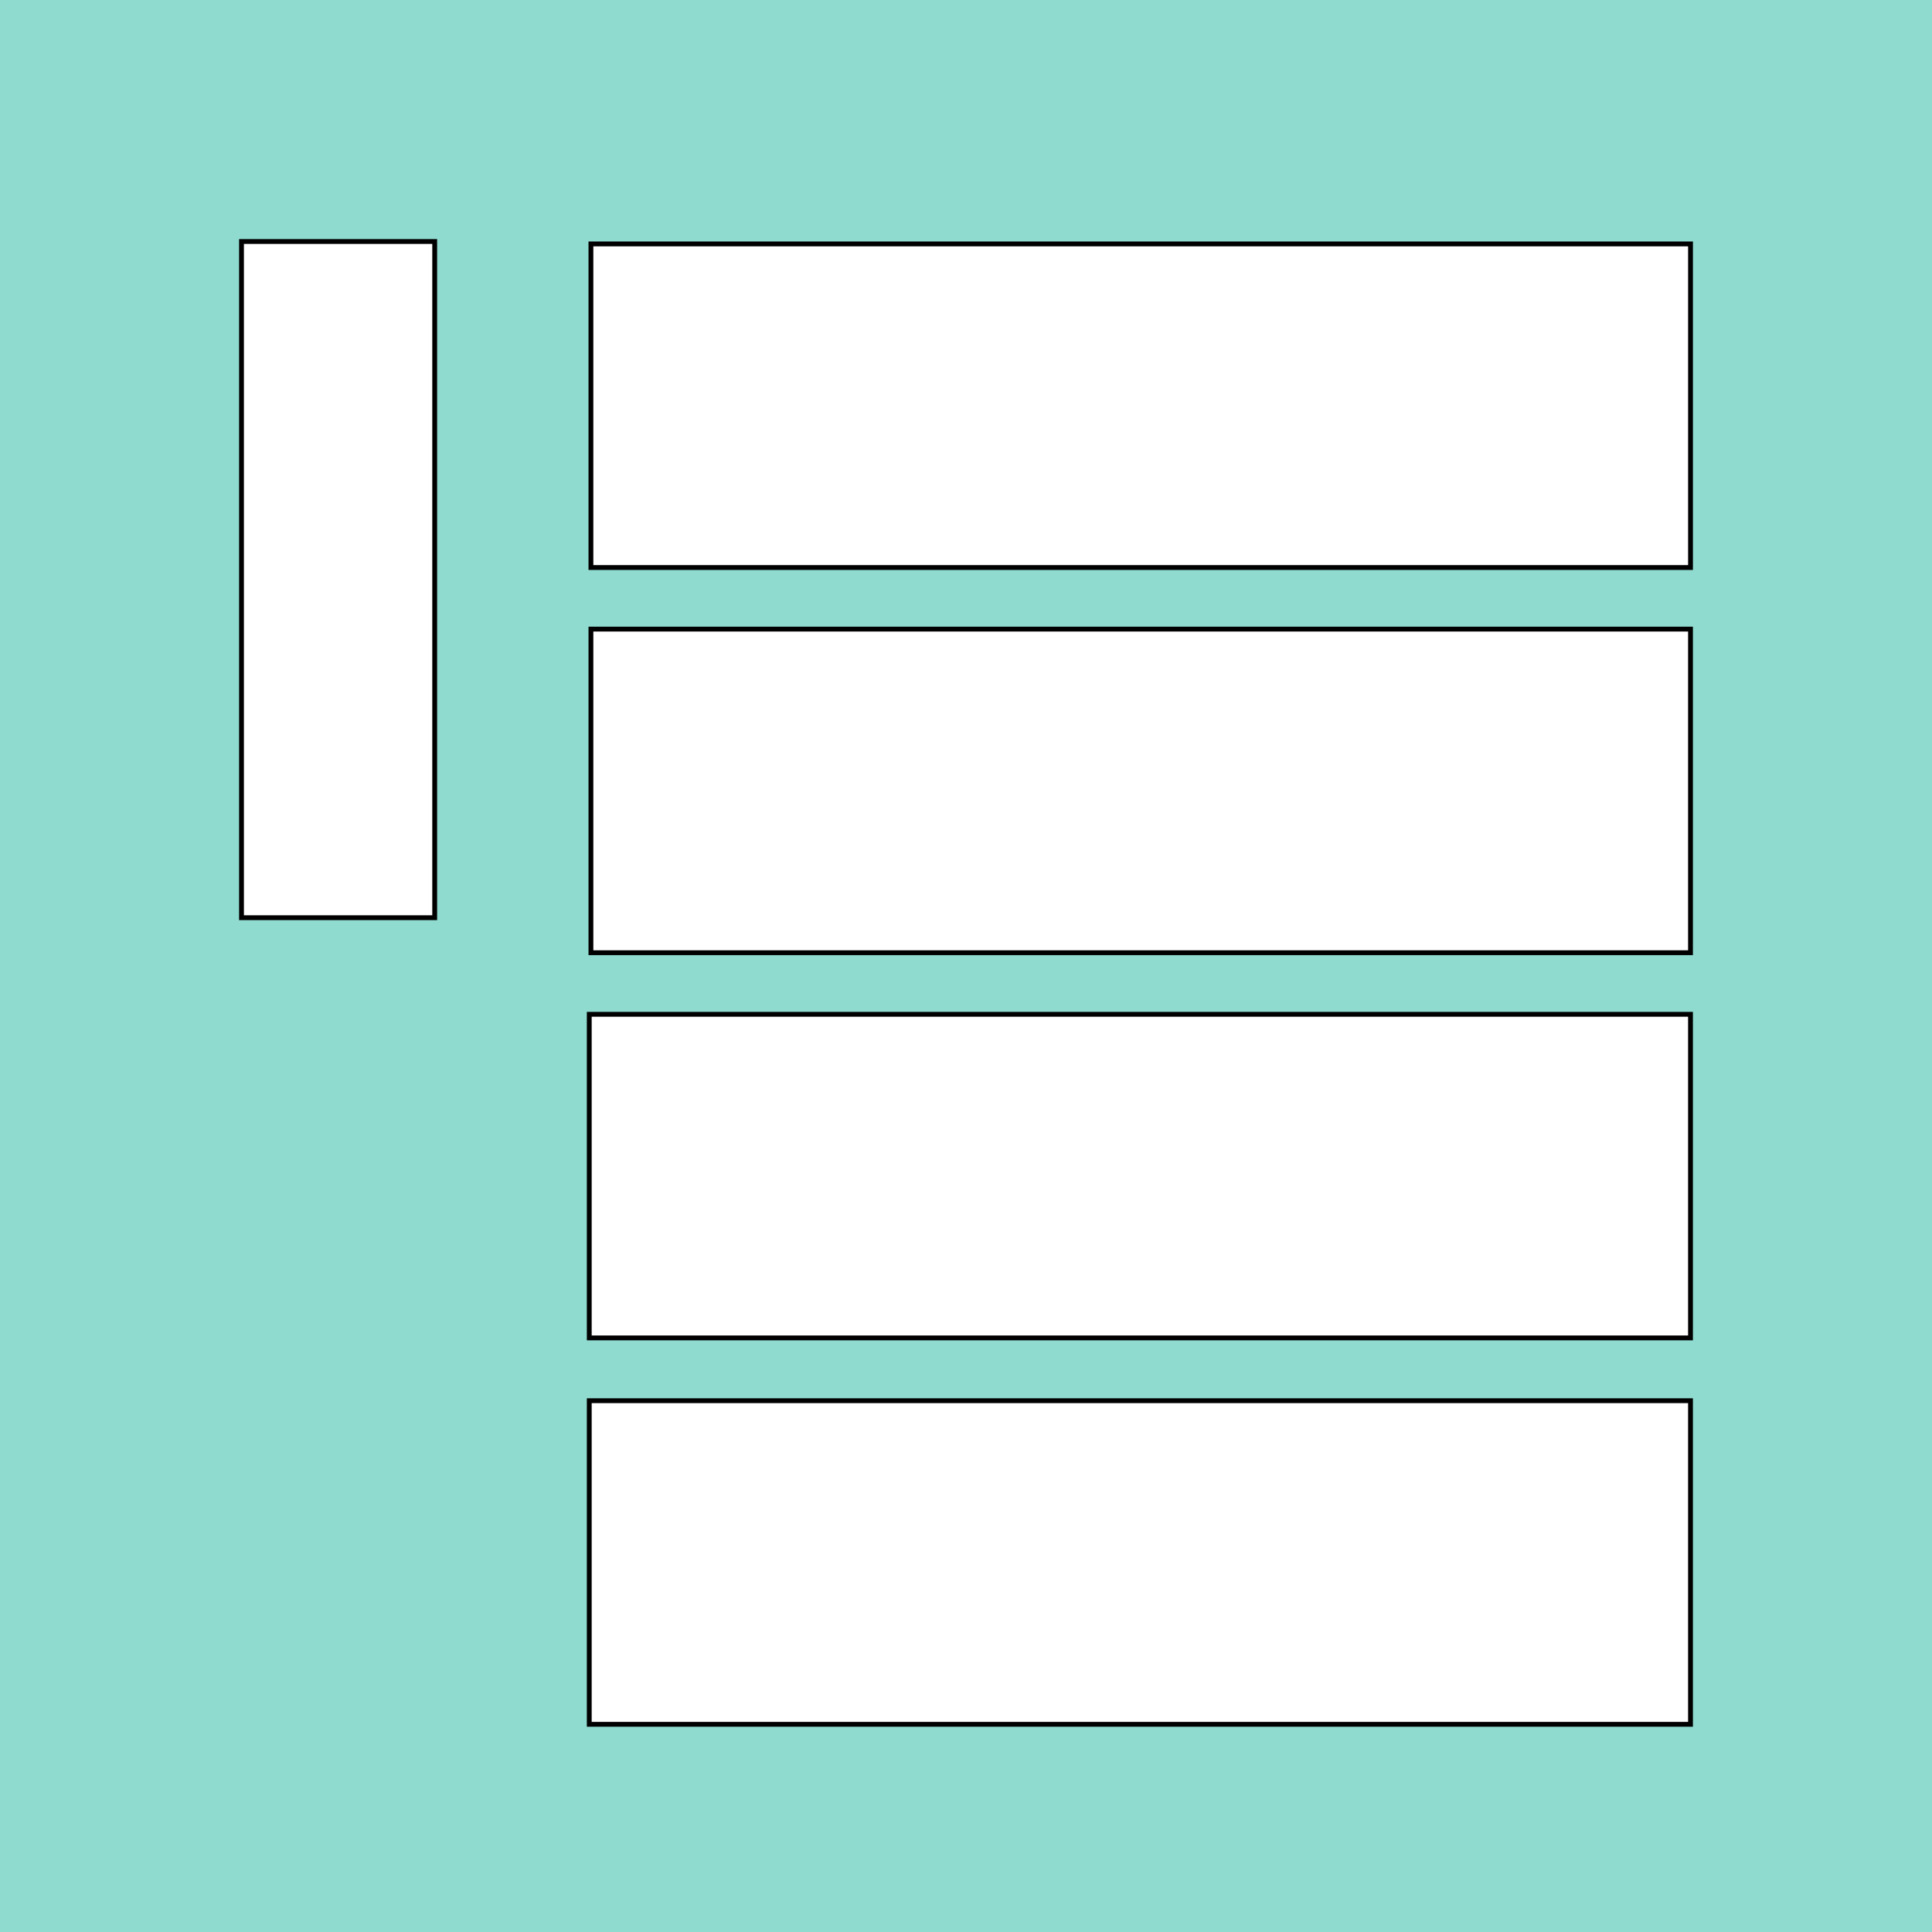 <svg xmlns="http://www.w3.org/2000/svg" width="400" height="400" viewBox="0 0 400 400">
  <g id="Gruppe_66" data-name="Gruppe 66" transform="translate(333 3194)">
    <g id="Liste_mit_Icons-Widget" data-name="Liste mit Icons-Widget" transform="translate(-383 -3244)">
      <rect id="Rechteck_69" data-name="Rechteck 69" width="400" height="400" transform="translate(50 50)" fill="#90dbd0"/>
      <rect id="Rechteck_70" data-name="Rechteck 70" width="40" height="140" transform="translate(100 100)" fill="#fff" stroke="#000" stroke-width="1"/>
      <rect id="Rechteck_71" data-name="Rechteck 71" width="228" height="67" transform="translate(172 260)" fill="#fff" stroke="#000" stroke-width="1"/>
      <rect id="Rechteck_72" data-name="Rechteck 72" width="227.66" height="67" transform="translate(172.344 100.5)" fill="#fff" stroke="#000" stroke-width="1"/>
      <rect id="Rechteck_73" data-name="Rechteck 73" width="227.656" height="67" transform="translate(172.344 180.25)" fill="#fff" stroke="#000" stroke-width="1"/>
      <rect id="Rechteck_79" data-name="Rechteck 79" width="228" height="67" transform="translate(172 340)" fill="#fff" stroke="#000" stroke-width="1"/>
    </g>
  </g>
</svg>
